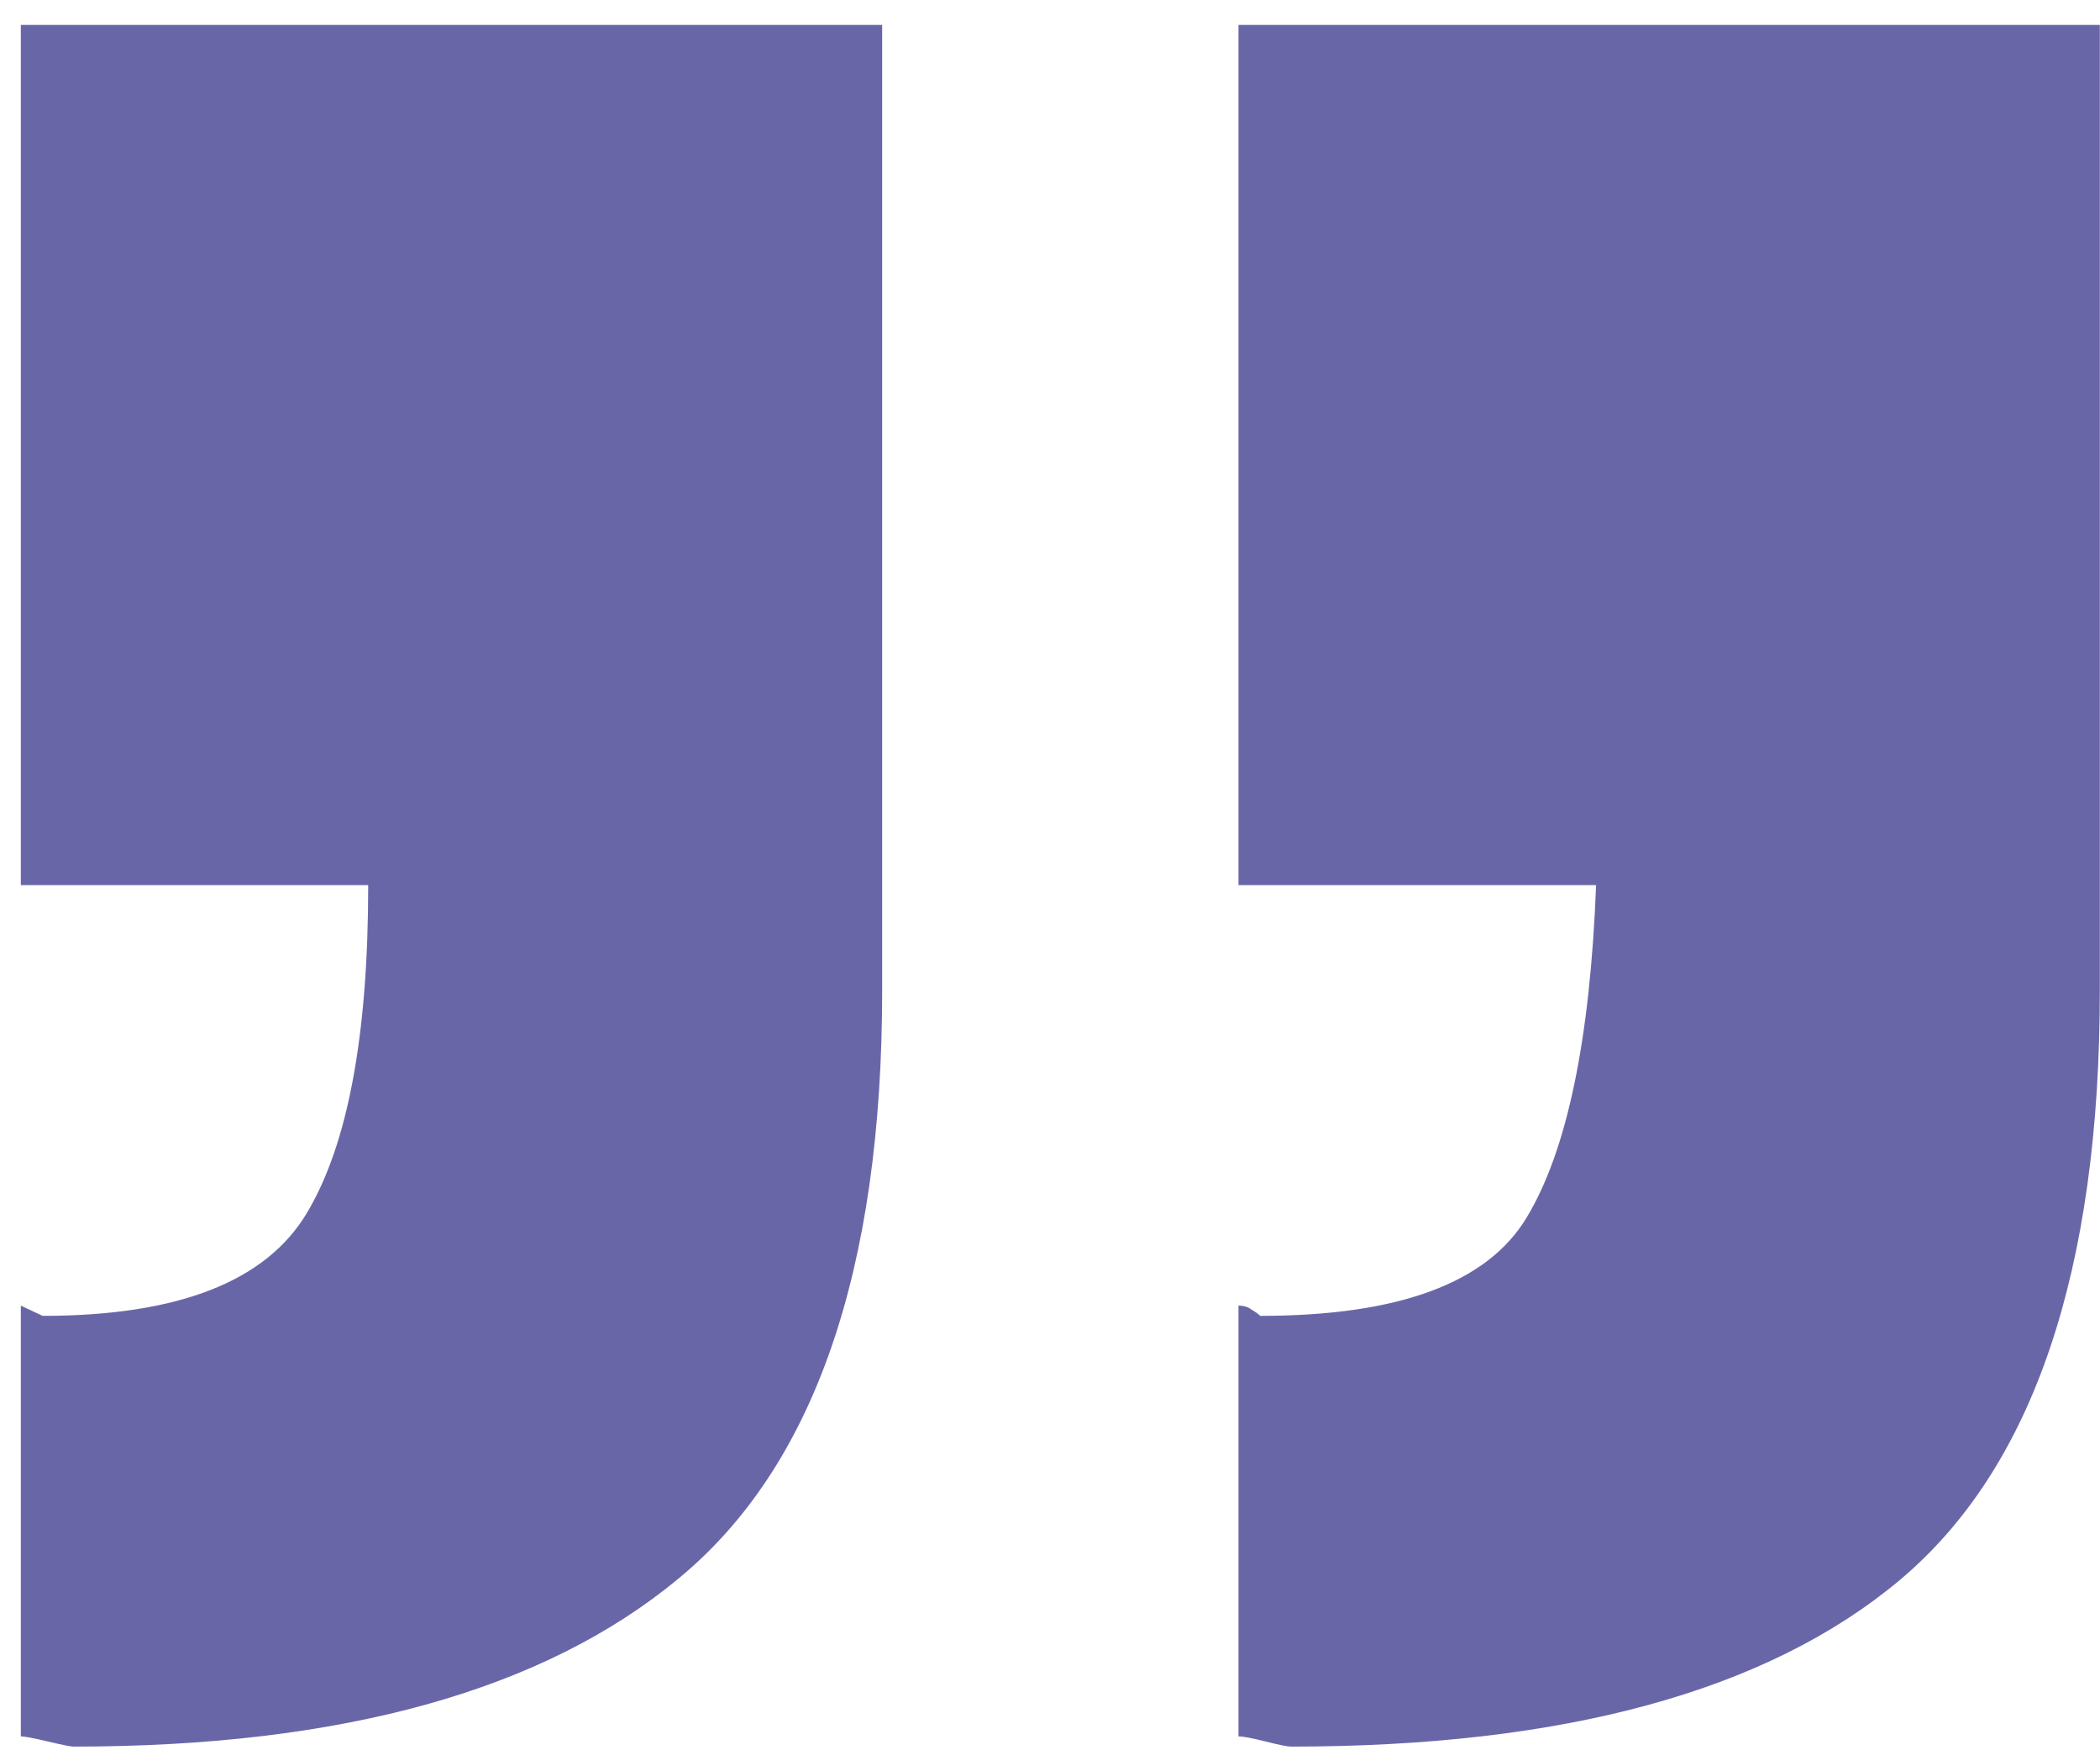 <svg xmlns="http://www.w3.org/2000/svg" width="24" height="20" viewBox="0 0 24 20" fill="none"><path d="M10.082 0.285V11.315C10.082 14.519 9.306 16.76 7.753 18.039C6.21 19.318 3.905 19.958 0.839 19.958C0.81 19.958 0.712 19.939 0.546 19.899C0.38 19.86 0.277 19.841 0.238 19.841V14.919L0.487 15.036C2.03 15.036 3.036 14.646 3.505 13.864C3.974 13.083 4.208 11.833 4.208 10.114H0.238V0.285H10.082ZM23.998 0.285V11.315C23.998 14.528 23.236 16.774 21.713 18.054C20.199 19.323 17.88 19.958 14.755 19.958C14.716 19.958 14.618 19.939 14.462 19.899C14.306 19.86 14.203 19.841 14.154 19.841V14.919C14.213 14.919 14.262 14.934 14.301 14.963C14.35 14.992 14.384 15.017 14.403 15.036C15.985 15.036 17.001 14.66 17.45 13.908C17.909 13.146 18.173 11.882 18.241 10.114H14.154V0.285H23.998Z" fill="#6966A8"></path></svg>